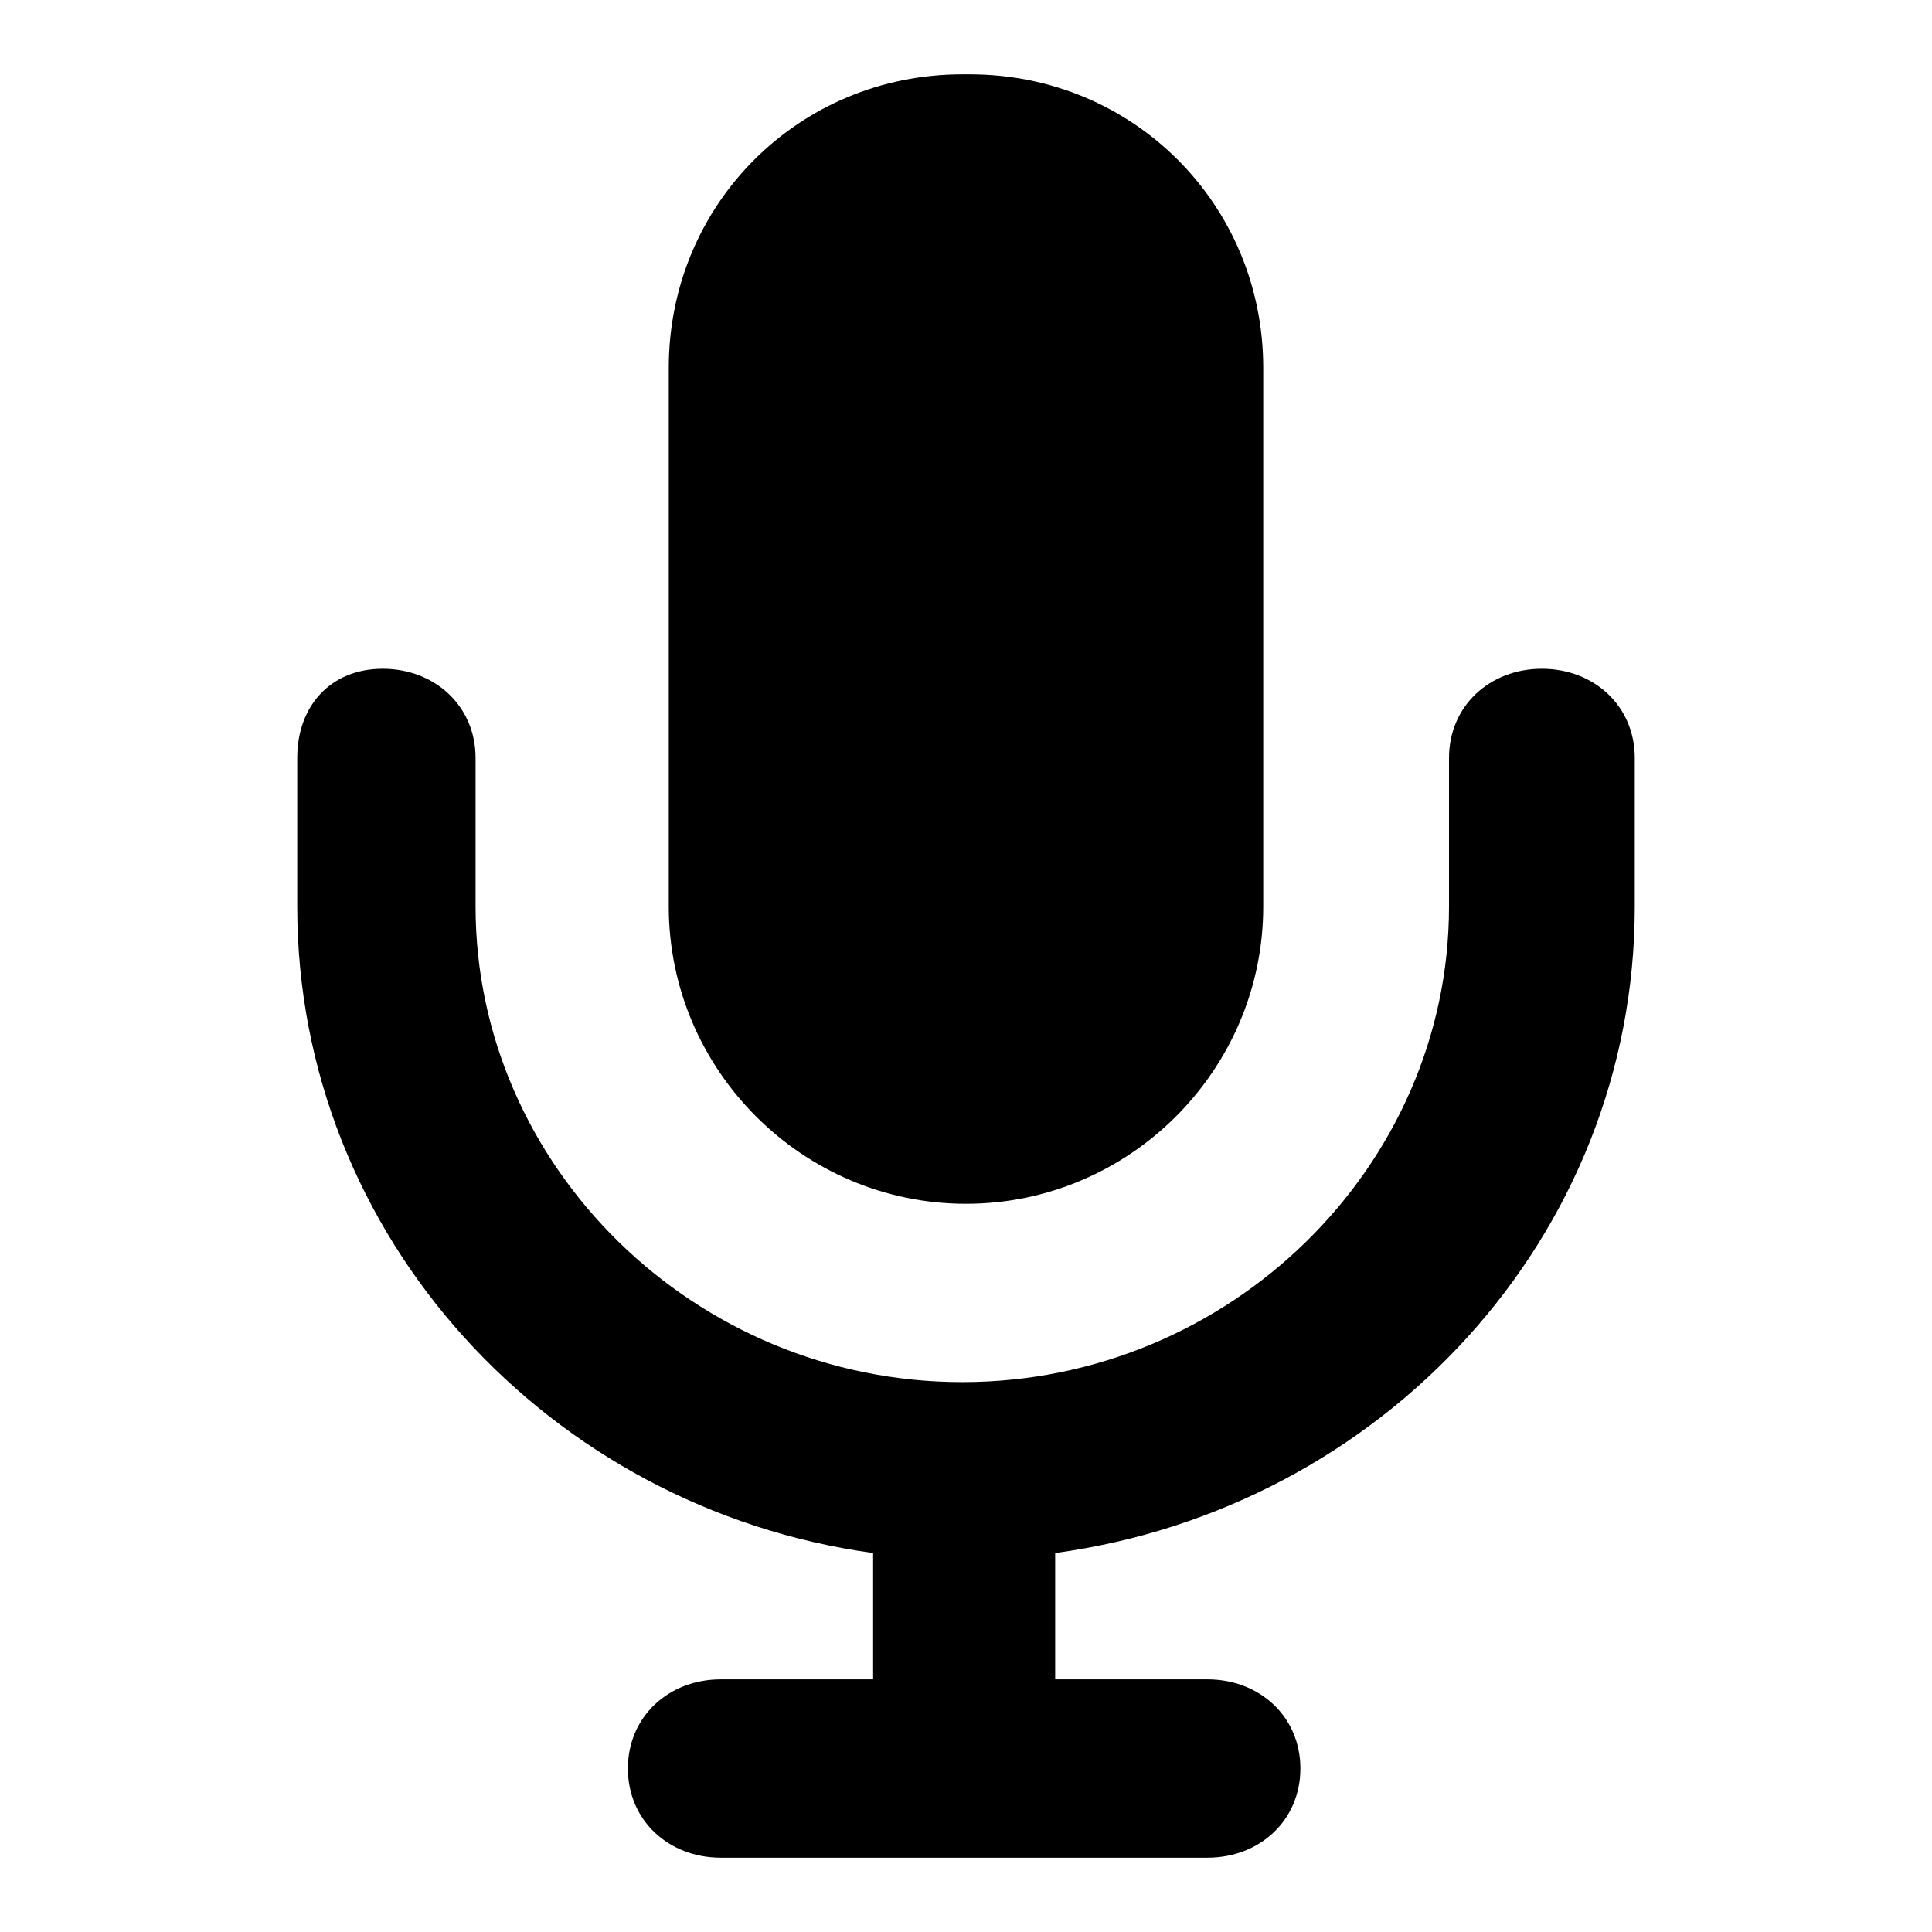 <?xml version="1.0" encoding="utf-8"?><!-- Скачано с сайта svg4.ru / Downloaded from svg4.ru -->
<svg fill="#000000" xmlns="http://www.w3.org/2000/svg" 
	 width="800px" height="800px" viewBox="0 0 52 52" enable-background="new 0 0 52 52" xml:space="preserve">
<g>
	<path d="M41.5,18c-1.4,0-2.5,1-2.5,2.4v4c0,7-5.9,12.8-13.1,12.8s-13.1-5.8-13.1-12.8v-4c0-1.4-1.1-2.4-2.5-2.4
		S8,19,8,20.4v4c0,8.9,6.8,16.2,15.5,17.4v3.4h-4.1c-1.4,0-2.5,1-2.5,2.4c0,1.4,1.1,2.4,2.5,2.4h13.1c1.4,0,2.5-1,2.5-2.4
		c0-1.4-1.1-2.4-2.5-2.4h-4.1v-3.4C37.2,40.6,44,33.3,44,24.4v-4C44,19,42.9,18,41.5,18z"/>
	<path d="M26,32.4c4.4,0,8-3.6,8-8V9.9C34,5.5,30.5,2,26.1,2h-0.2C21.5,2,18,5.5,18,9.9v14.5
		C18,28.8,21.6,32.4,26,32.4z"/>
</g>
</svg>